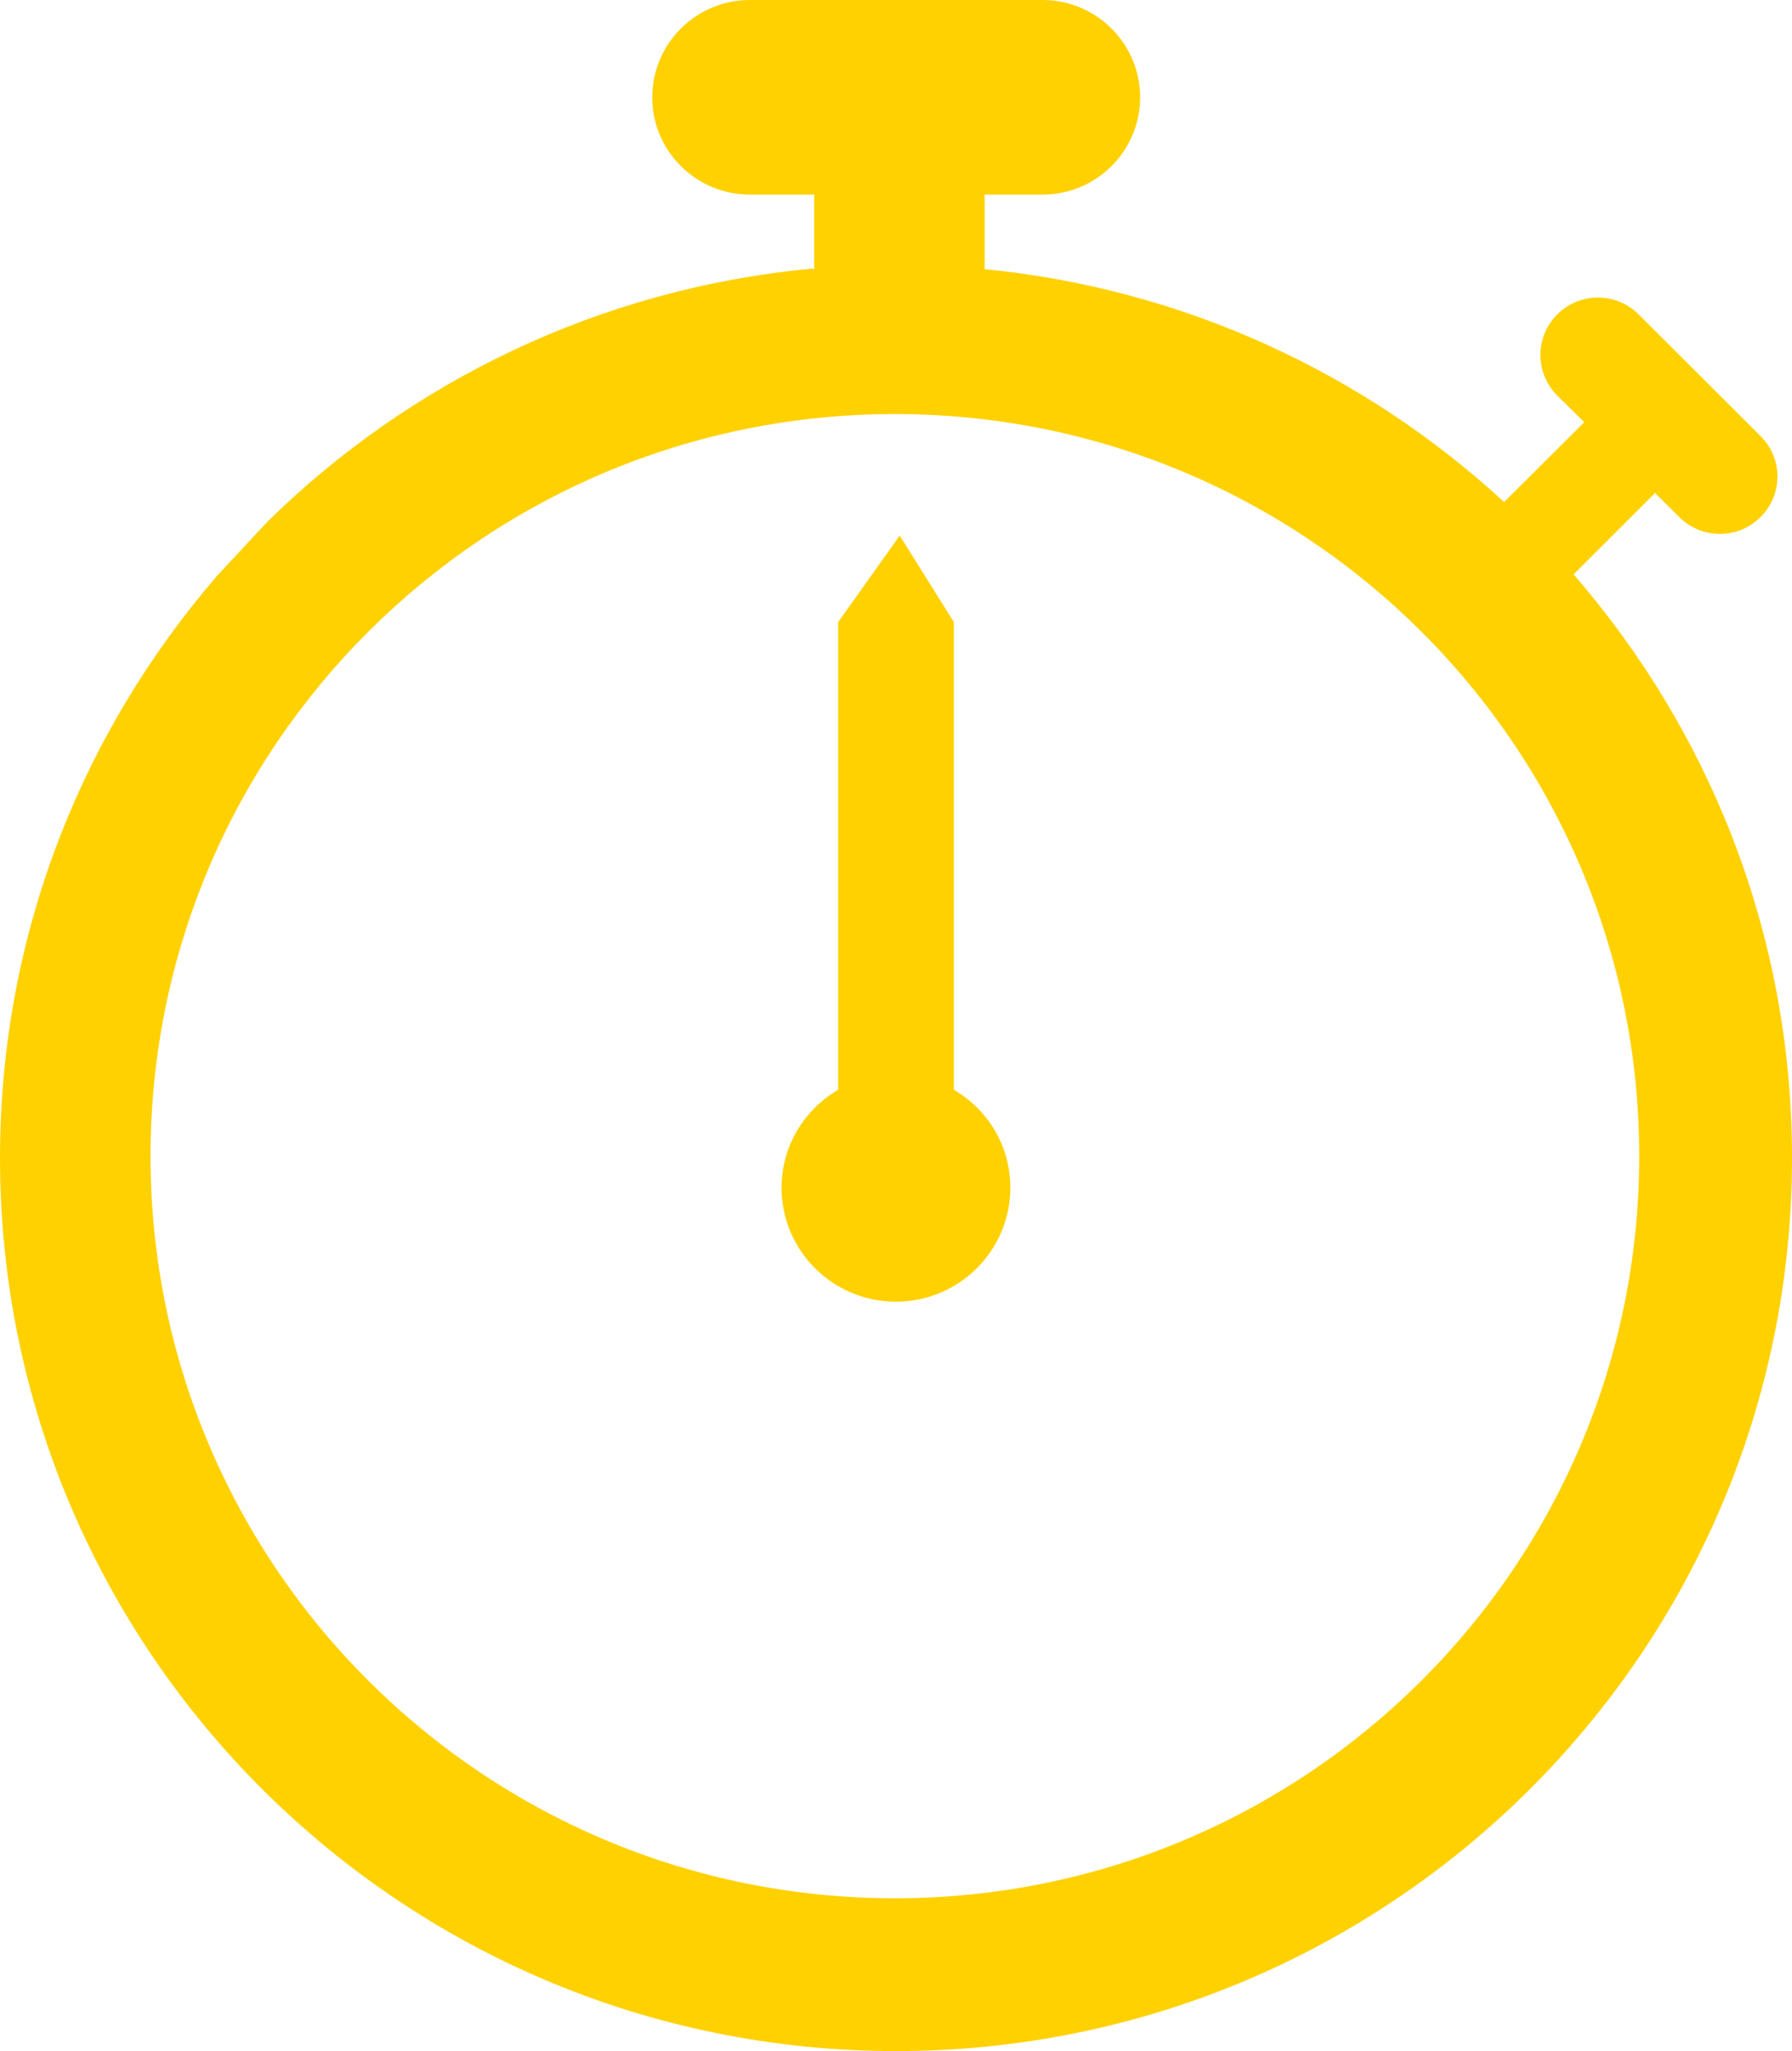 <?xml version="1.0" encoding="UTF-8" standalone="no"?> <svg xmlns="http://www.w3.org/2000/svg" xmlns:xlink="http://www.w3.org/1999/xlink" width="90px" height="103px" viewBox="0 0 90 103"> <!-- Generator: Sketch 47.1 (45422) - http://www.bohemiancoding.com/sketch --> <title>Effecient_Icon_Yellow</title> <desc>Created with Sketch.</desc> <defs></defs> <g id="Desktop---Assets" stroke="none" stroke-width="1" fill="none" fill-rule="evenodd"> <g id="Logos-&amp;-Icons" transform="translate(-523, -813)" fill-rule="nonzero" fill="#FFD100"> <path d="M602.031,841.844 C608.847,849.703 613.006,859.927 613,871.14 C613,895.912 592.862,916 568,916 C543.15,916 523,895.912 523,871.14 C523,859.964 527.122,849.778 533.895,841.925 L536.396,839.233 C543.566,832.172 553.101,827.506 563.71,826.497 L563.89,826.497 L563.89,822.772 L560.662,822.772 C557.956,822.772 555.758,820.587 555.758,817.889 C555.758,815.191 557.956,813 560.662,813 L575.362,813 C578.063,813 580.26,815.191 580.26,817.889 C580.26,820.581 578.069,822.772 575.362,822.772 L572.451,822.772 L572.451,826.516 C582.476,827.499 591.534,831.757 598.542,838.212 L602.565,834.202 L601.211,832.865 C600.082,831.739 600.082,829.919 601.211,828.787 C602.335,827.66 604.166,827.66 605.296,828.787 L611.417,834.895 C612.553,836.021 612.553,837.846 611.417,838.967 C610.3,840.093 608.468,840.093 607.339,838.967 L606.122,837.76 L602.031,841.844 Z M567.944,908.326 C588.585,908.326 605.327,891.642 605.327,871.06 C605.327,850.477 588.585,833.793 567.944,833.793 C547.303,833.793 530.561,850.477 530.561,871.06 C530.561,891.642 547.297,908.326 567.944,908.326 Z M570.905,867.724 C572.606,868.721 573.748,870.54 573.742,872.644 C573.742,875.806 571.16,878.368 567.994,878.368 C564.828,878.368 562.252,875.806 562.252,872.644 C562.252,870.54 563.4,868.721 565.095,867.724 L565.095,844.239 L568.186,839.895 L570.905,844.239 L570.905,867.724 Z" id="Effecient_Icon_Yellow"></path> </g> </g> </svg> 